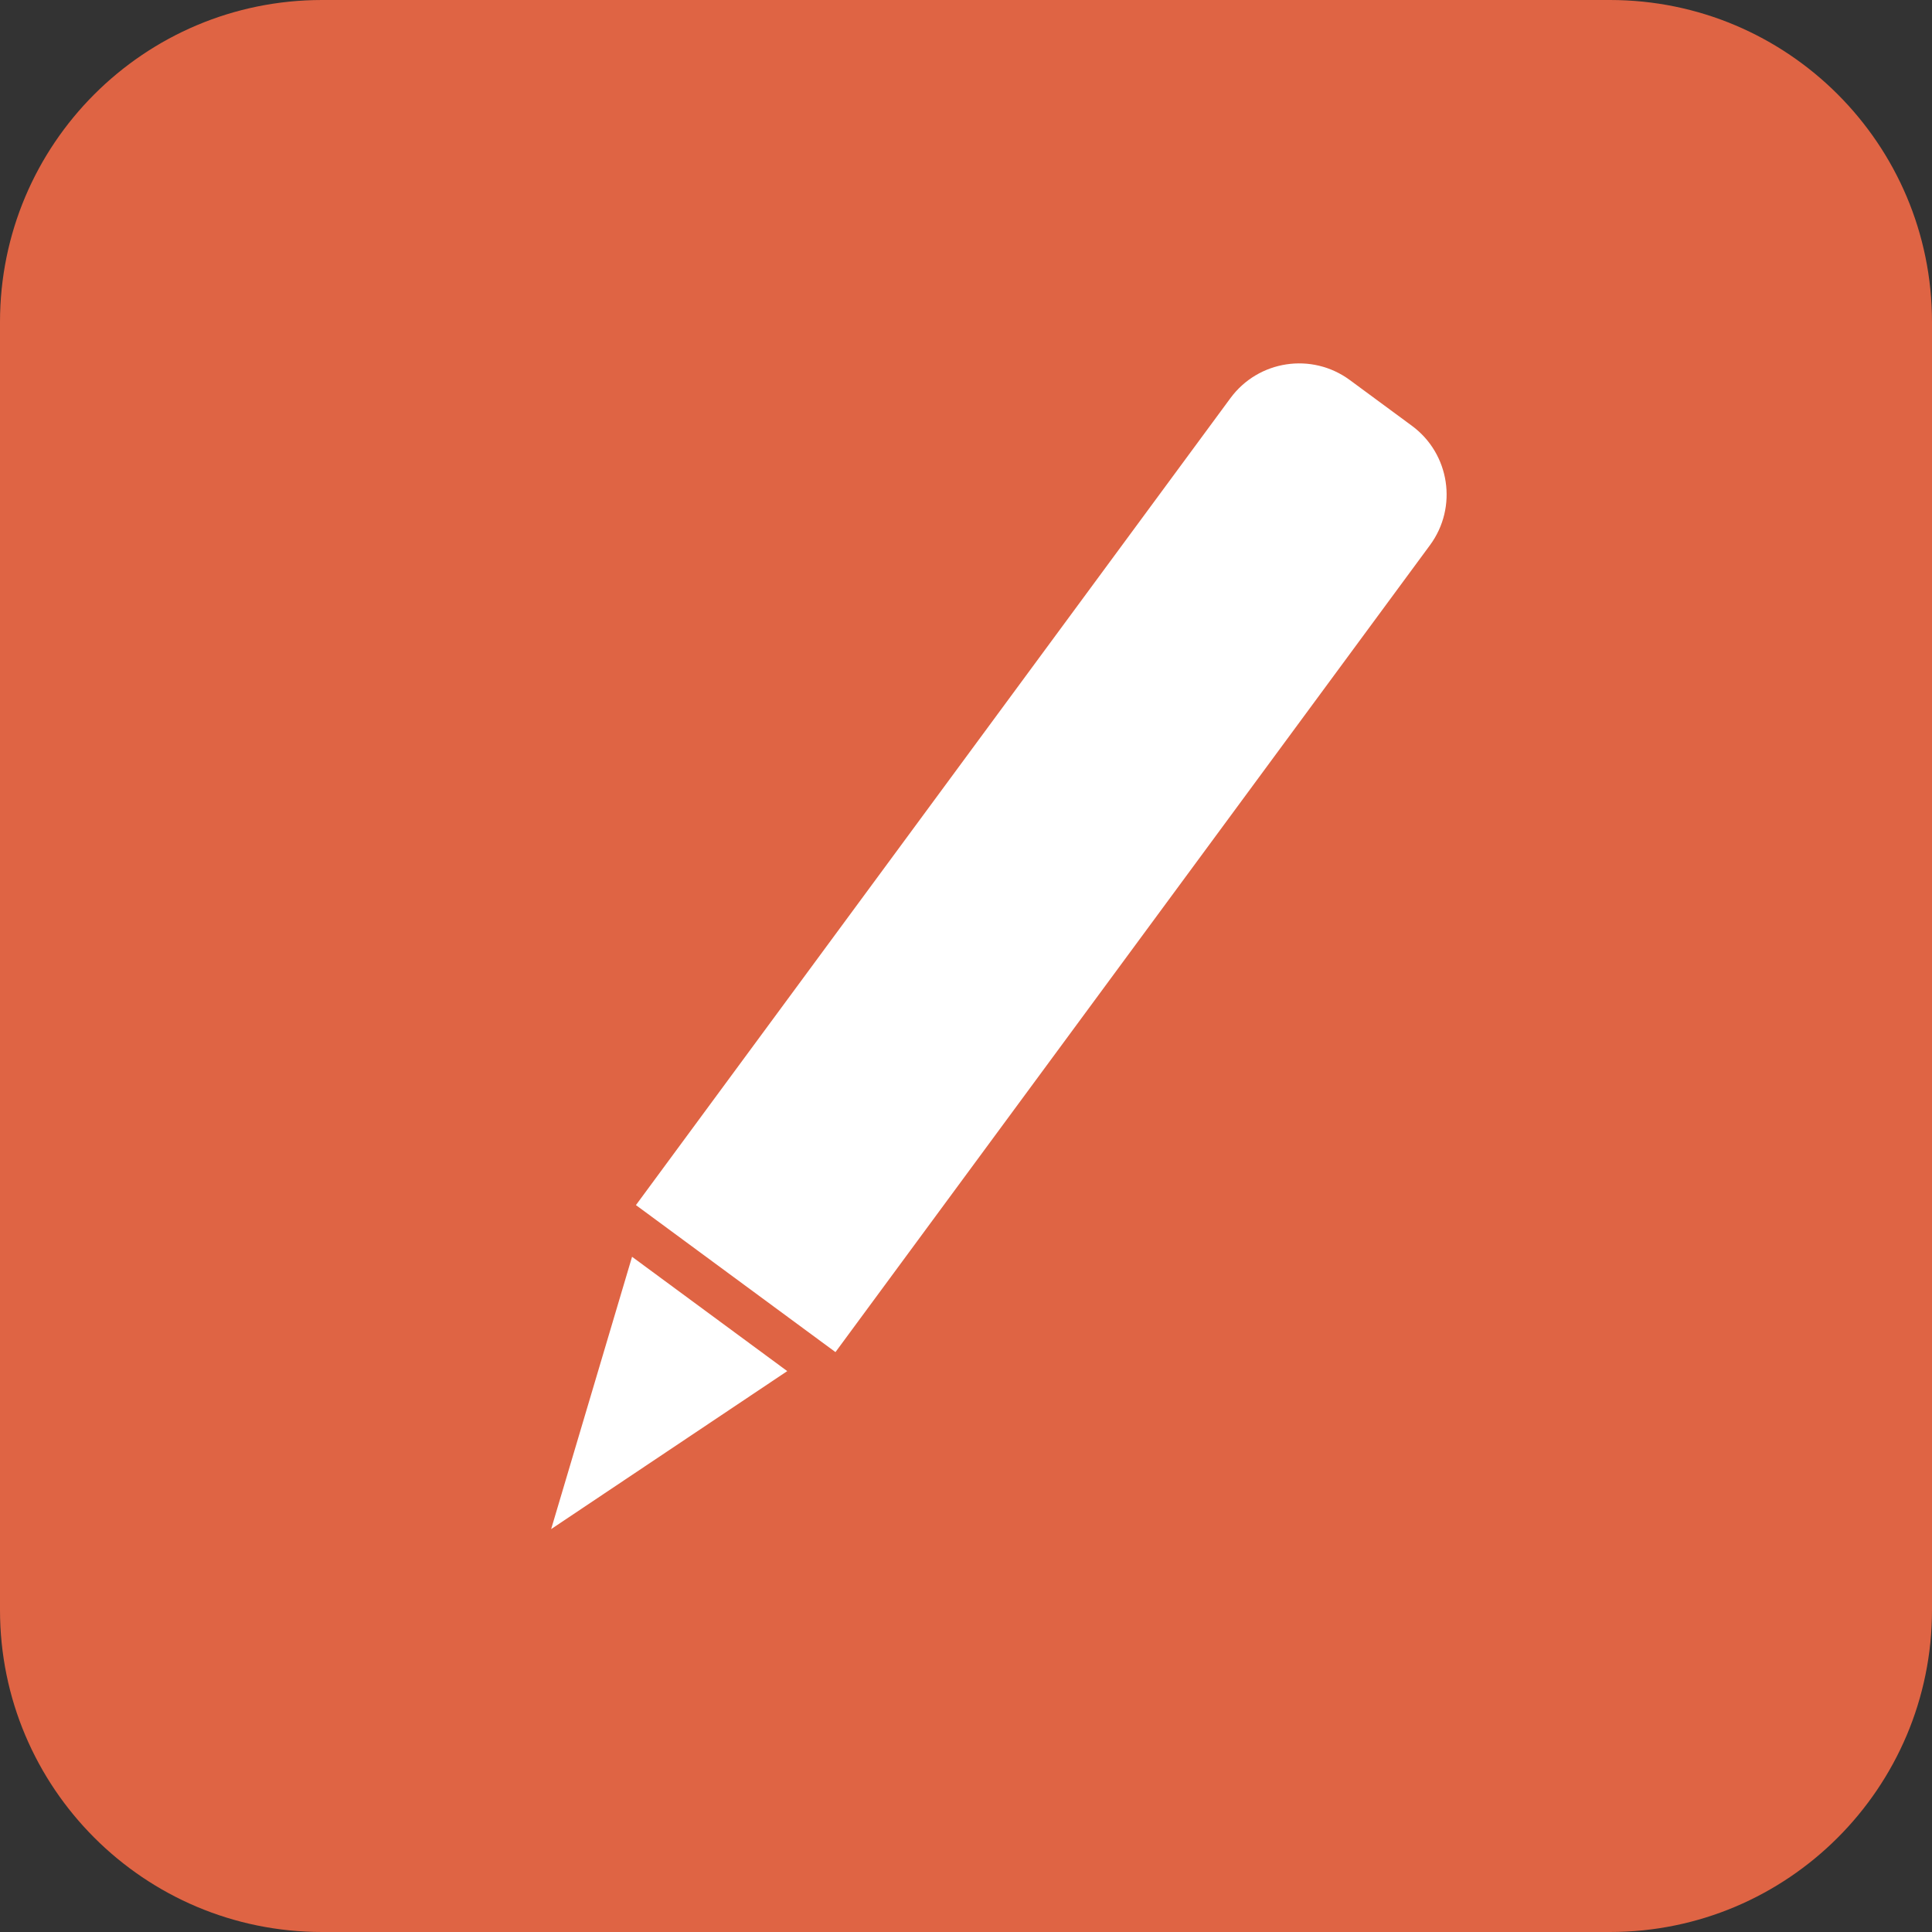 <svg width="756" height="756" xmlns="http://www.w3.org/2000/svg" xmlns:xlink="http://www.w3.org/1999/xlink" overflow="hidden"><rect width="100%" height="100%" fill="#333333" stroke="none"/><defs><clipPath id="clip0"><rect x="0" y="0" width="756" height="756"/></clipPath></defs><g clip-path="url(#clip0)"><rect x="0" y="0" width="756" height="756" fill="#DF6444" fill-opacity="0"/><path d="M0 126.002C-4.81244e-14 56.413 56.413 0 126.002 0L629.997 0C699.587-2.40622e-14 756 56.413 756 126.002L756 629.997C756 699.587 699.587 756 629.997 756L126.002 756C56.413 756 0 699.587 0 629.997Z" fill="#DF6444" fill-rule="evenodd"/><path d="M528.191 148.714 552.474 166.604C567.33 177.549 570.501 198.465 559.556 213.321L326.923 529.083 248.842 471.558 481.474 155.795C492.419 140.939 513.335 137.769 528.191 148.714Z" fill="#FFFFFF" fill-rule="evenodd"/><path d="M308.055 536.523 215.667 598.341 247.328 491.783Z" fill="#FFFFFF" fill-rule="evenodd"/></g></svg>